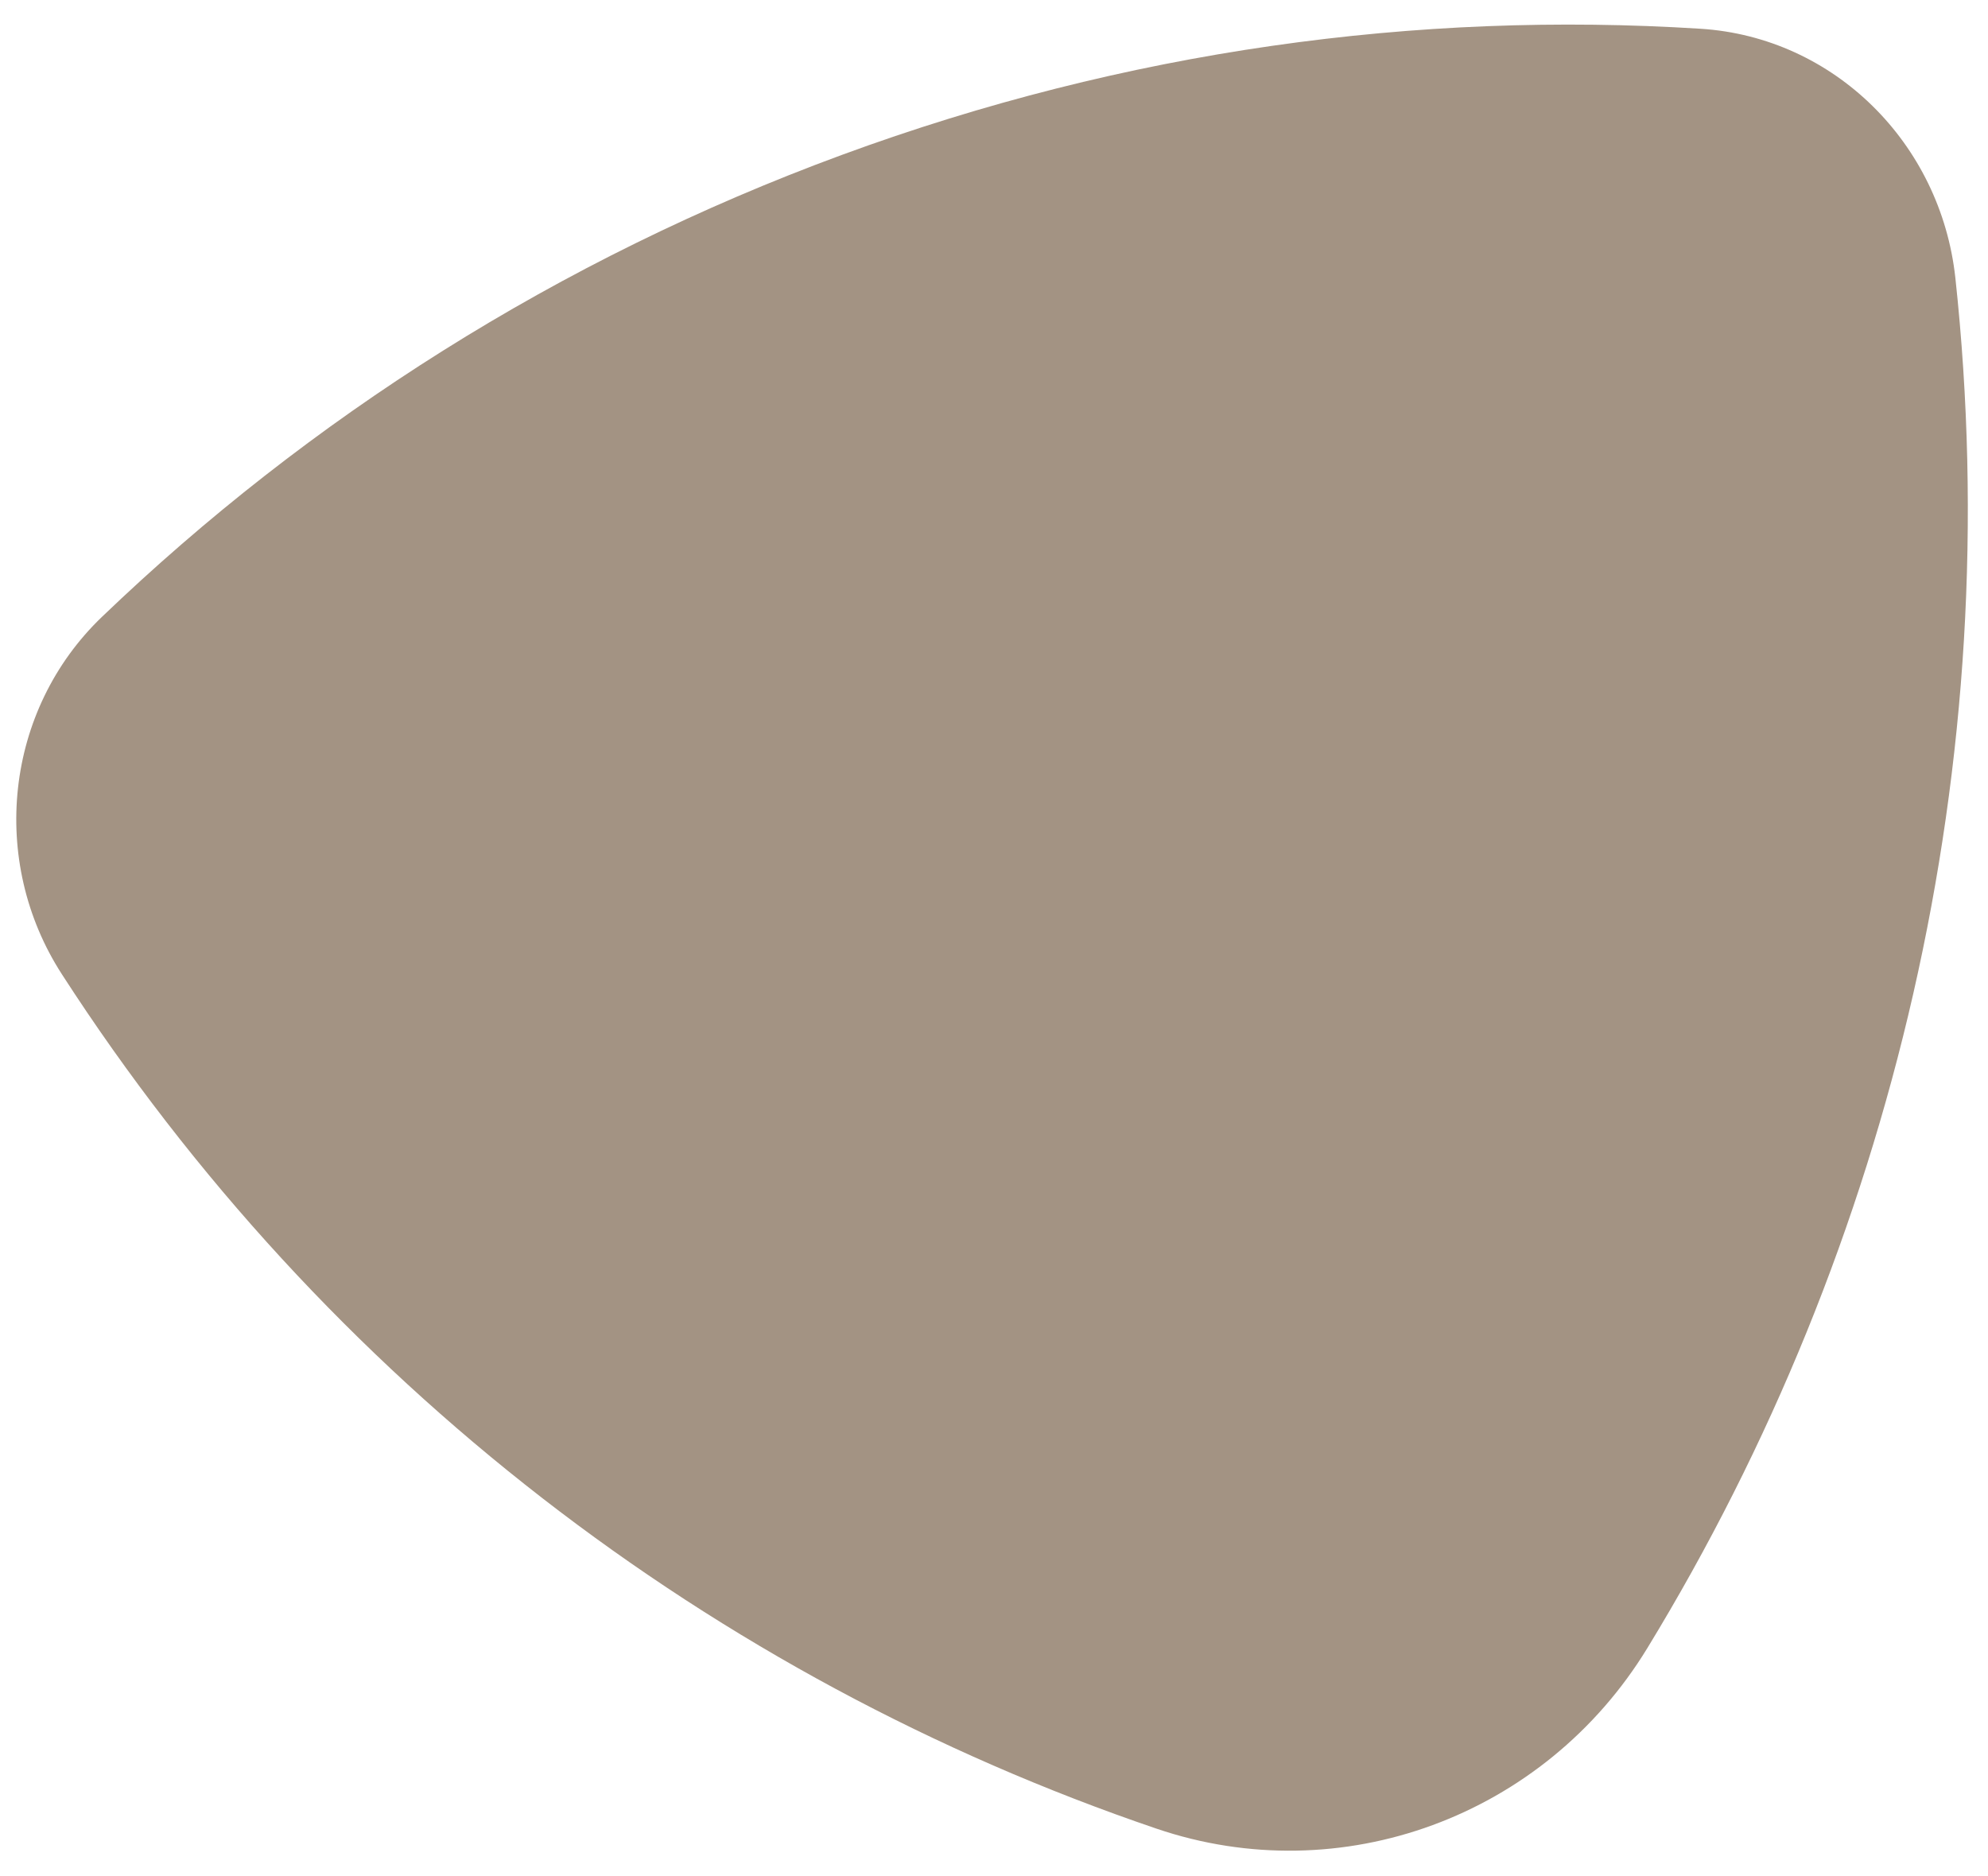 <svg width="71" height="67" viewBox="0 0 71 67" fill="none" xmlns="http://www.w3.org/2000/svg">
  <path
    d="M69.834 9.921C71.704 27.244 67.625 44.447 58.836 58.853C55.164 64.876 47.895 67.549 41.299 65.303C25.512 59.935 11.606 49.347 2.21 34.792C-0.401 30.754 0.162 25.358 3.649 22.022C11.025 14.951 19.921 9.263 30.072 5.53C40.223 1.797 50.625 0.387 60.734 1.027C65.501 1.327 69.311 5.115 69.834 9.921Z"
    fill="#A39383" />
</svg>
